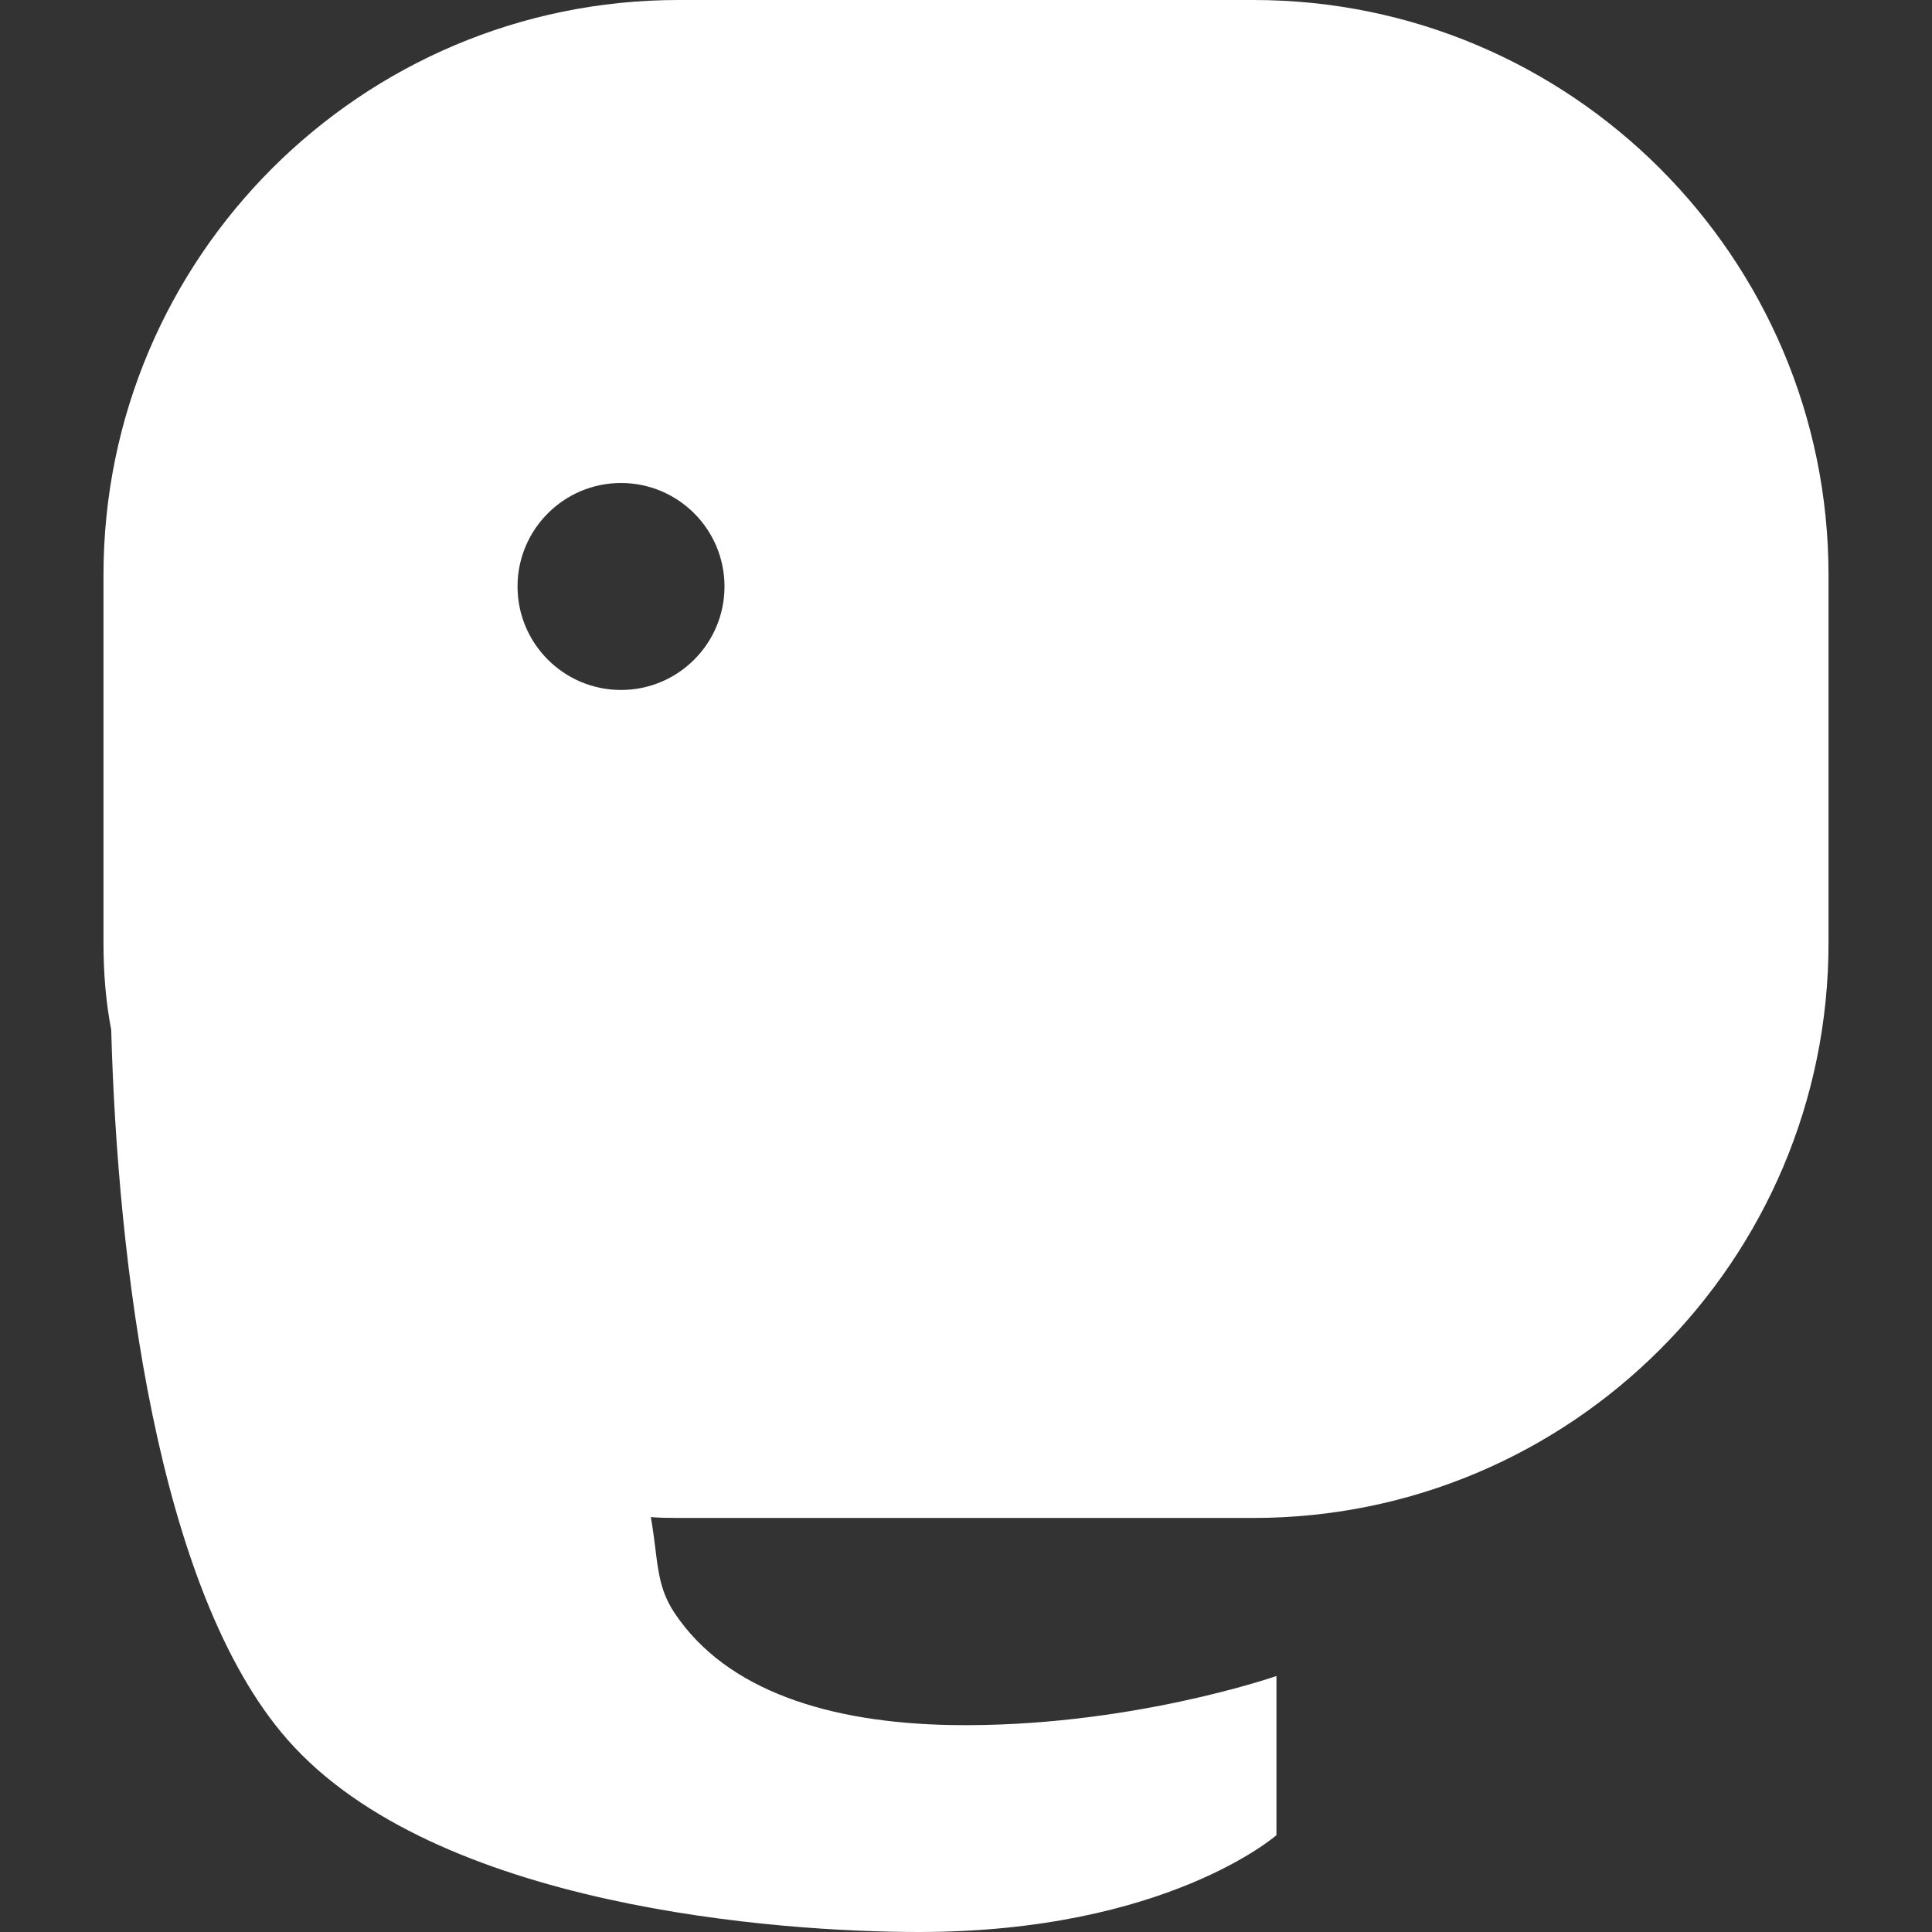 <svg xmlns="http://www.w3.org/2000/svg" style="isolation:isolate" width="16" height="16" viewBox="0 0 16 16">
 <rect x="0" y="0" width="16" height="16" fill="#333333" stroke="none"/>
 <path fill="#FFFFFF" fill-rule="evenodd" d="M 5.39 12.564 C 5.465 12.57 5.542 12.571 5.619 12.571 L 10.381 12.571 C 13.009 12.571 15.143 10.438 15.143 7.809 L 15.143 4.762 C 15.143 2.134 13.009 0 10.381 0 L 5.619 0 C 2.991 0 0.857 2.134 0.857 4.762 L 0.857 6.742 L 0.857 7.809 C 0.857 8.055 0.876 8.296 0.921 8.528 C 0.973 10.435 1.295 13.17 2.38 14.406 C 3.603 15.799 6.457 16 7.61 16 C 9.659 16 10.571 15.198 10.571 15.198 L 10.571 13.88 C 10.571 13.88 9.336 14.311 7.876 14.286 C 6.874 14.268 6.016 14.005 5.585 13.356 C 5.429 13.121 5.452 12.915 5.39 12.564 Z M 4.286 4.857 C 4.286 4.384 4.67 4 5.143 4 C 5.616 4 6 4.384 6 4.857 C 6 5.33 5.616 5.714 5.143 5.714 C 4.67 5.714 4.286 5.33 4.286 4.857 Z"/>
</svg>
